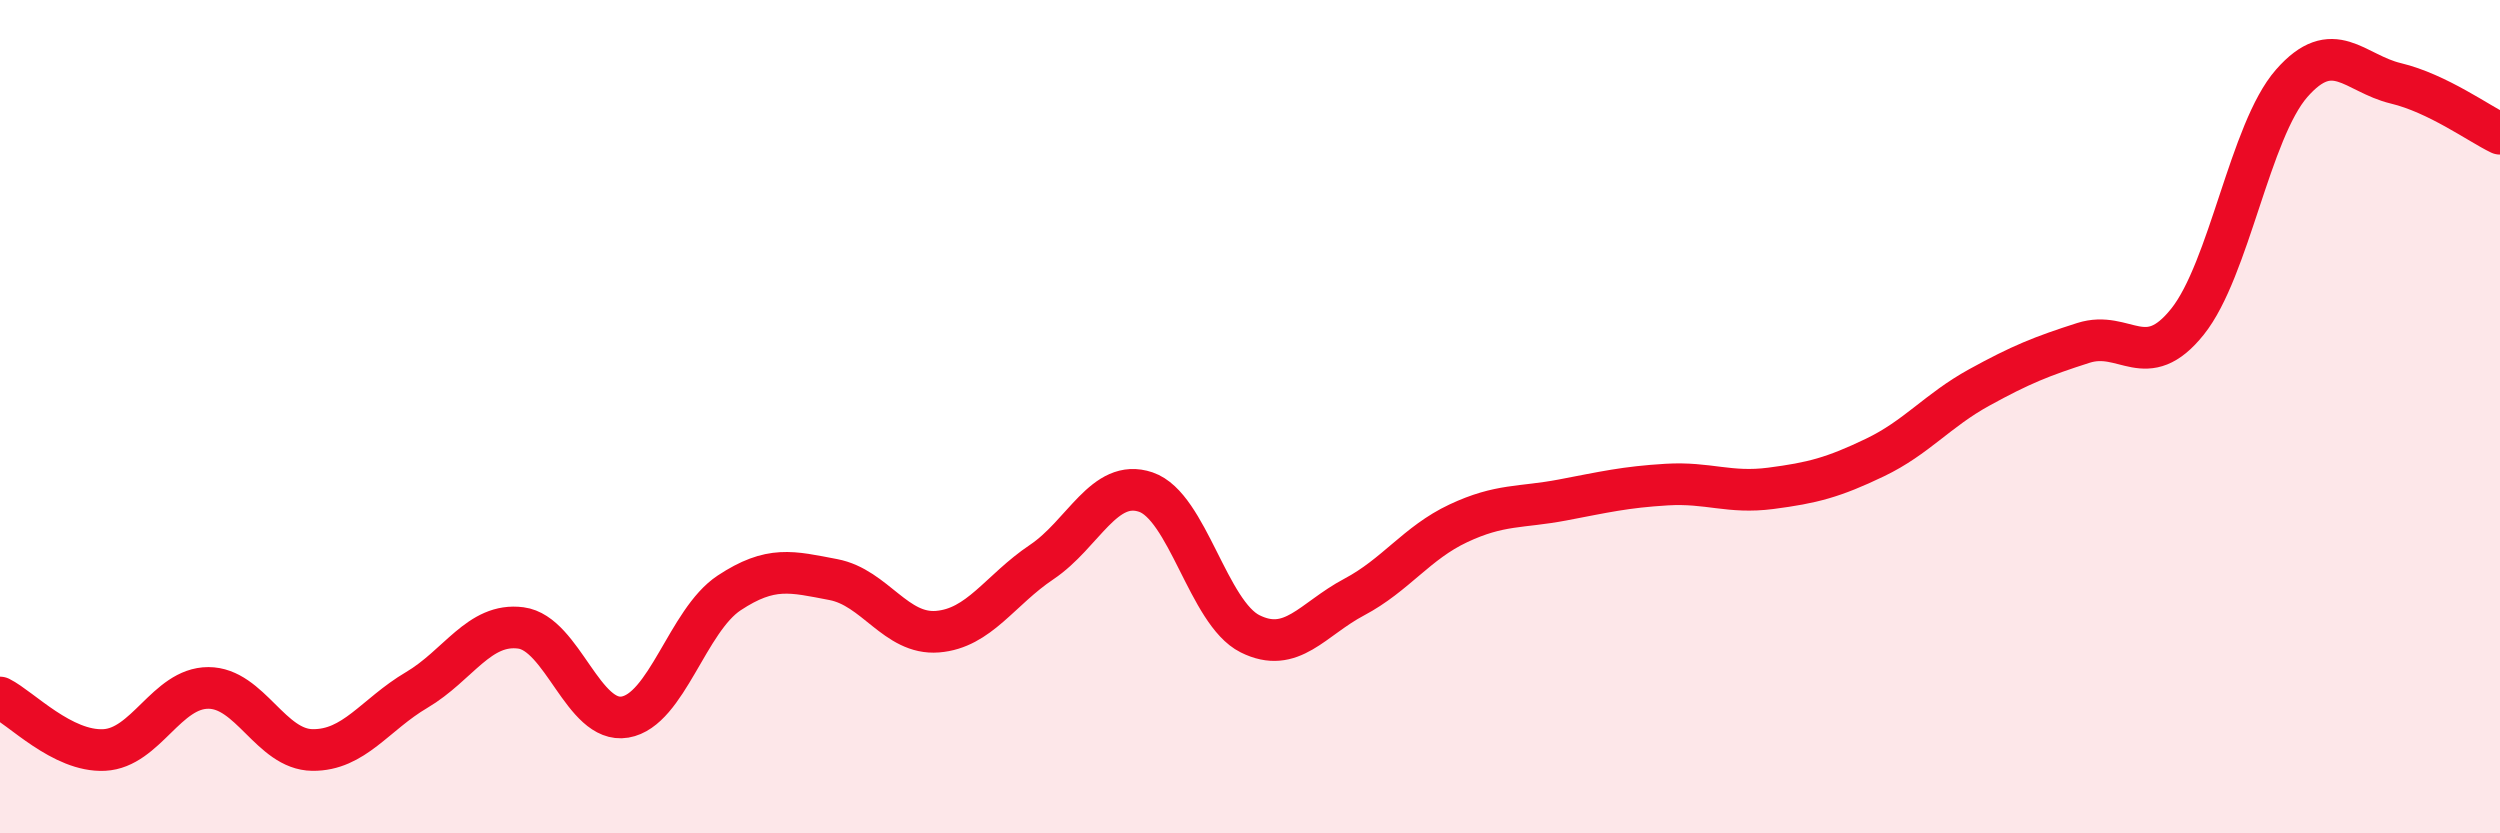 
    <svg width="60" height="20" viewBox="0 0 60 20" xmlns="http://www.w3.org/2000/svg">
      <path
        d="M 0,16.74 C 0.5,16.99 1.5,18.05 2.5,18 C 3.5,17.95 4,16.51 5,16.51 C 6,16.51 6.5,17.99 7.5,18 C 8.5,18.01 9,17.15 10,16.56 C 11,15.97 11.5,14.94 12.5,15.07 C 13.5,15.2 14,17.38 15,17.21 C 16,17.04 16.5,14.89 17.5,14.23 C 18.5,13.57 19,13.72 20,13.91 C 21,14.1 21.5,15.24 22.5,15.16 C 23.5,15.08 24,14.16 25,13.49 C 26,12.82 26.5,11.47 27.5,11.81 C 28.5,12.15 29,14.71 30,15.21 C 31,15.71 31.5,14.86 32.5,14.33 C 33.5,13.8 34,13.03 35,12.56 C 36,12.09 36.5,12.19 37.5,12 C 38.5,11.81 39,11.69 40,11.63 C 41,11.57 41.5,11.85 42.5,11.72 C 43.5,11.59 44,11.46 45,10.98 C 46,10.5 46.5,9.85 47.5,9.3 C 48.5,8.75 49,8.55 50,8.23 C 51,7.91 51.5,8.97 52.5,7.72 C 53.5,6.47 54,3.14 55,2 C 56,0.86 56.5,1.76 57.5,2 C 58.5,2.24 59.5,2.97 60,3.21L60 20L0 20Z"
        fill="#EB0A25"
        opacity="0.1"
        stroke-linecap="round"
        stroke-linejoin="round"
      />
      <path
        d="M 0,16.74 C 0.5,16.99 1.5,18.05 2.5,18 C 3.5,17.95 4,16.51 5,16.51 C 6,16.51 6.5,17.99 7.5,18 C 8.5,18.01 9,17.15 10,16.56 C 11,15.97 11.5,14.94 12.5,15.07 C 13.5,15.2 14,17.38 15,17.21 C 16,17.04 16.5,14.89 17.5,14.23 C 18.5,13.57 19,13.72 20,13.91 C 21,14.1 21.5,15.24 22.5,15.16 C 23.5,15.08 24,14.16 25,13.49 C 26,12.82 26.5,11.47 27.5,11.81 C 28.5,12.15 29,14.71 30,15.21 C 31,15.71 31.5,14.86 32.5,14.33 C 33.5,13.8 34,13.03 35,12.56 C 36,12.09 36.5,12.19 37.5,12 C 38.5,11.81 39,11.69 40,11.63 C 41,11.57 41.5,11.85 42.5,11.72 C 43.5,11.59 44,11.46 45,10.98 C 46,10.5 46.5,9.85 47.5,9.3 C 48.5,8.75 49,8.55 50,8.23 C 51,7.91 51.5,8.97 52.5,7.72 C 53.5,6.47 54,3.14 55,2 C 56,0.86 56.5,1.76 57.5,2 C 58.5,2.24 59.5,2.97 60,3.21"
        stroke="#EB0A25"
        stroke-width="1"
        fill="none"
        stroke-linecap="round"
        stroke-linejoin="round"
      />
    </svg>
  